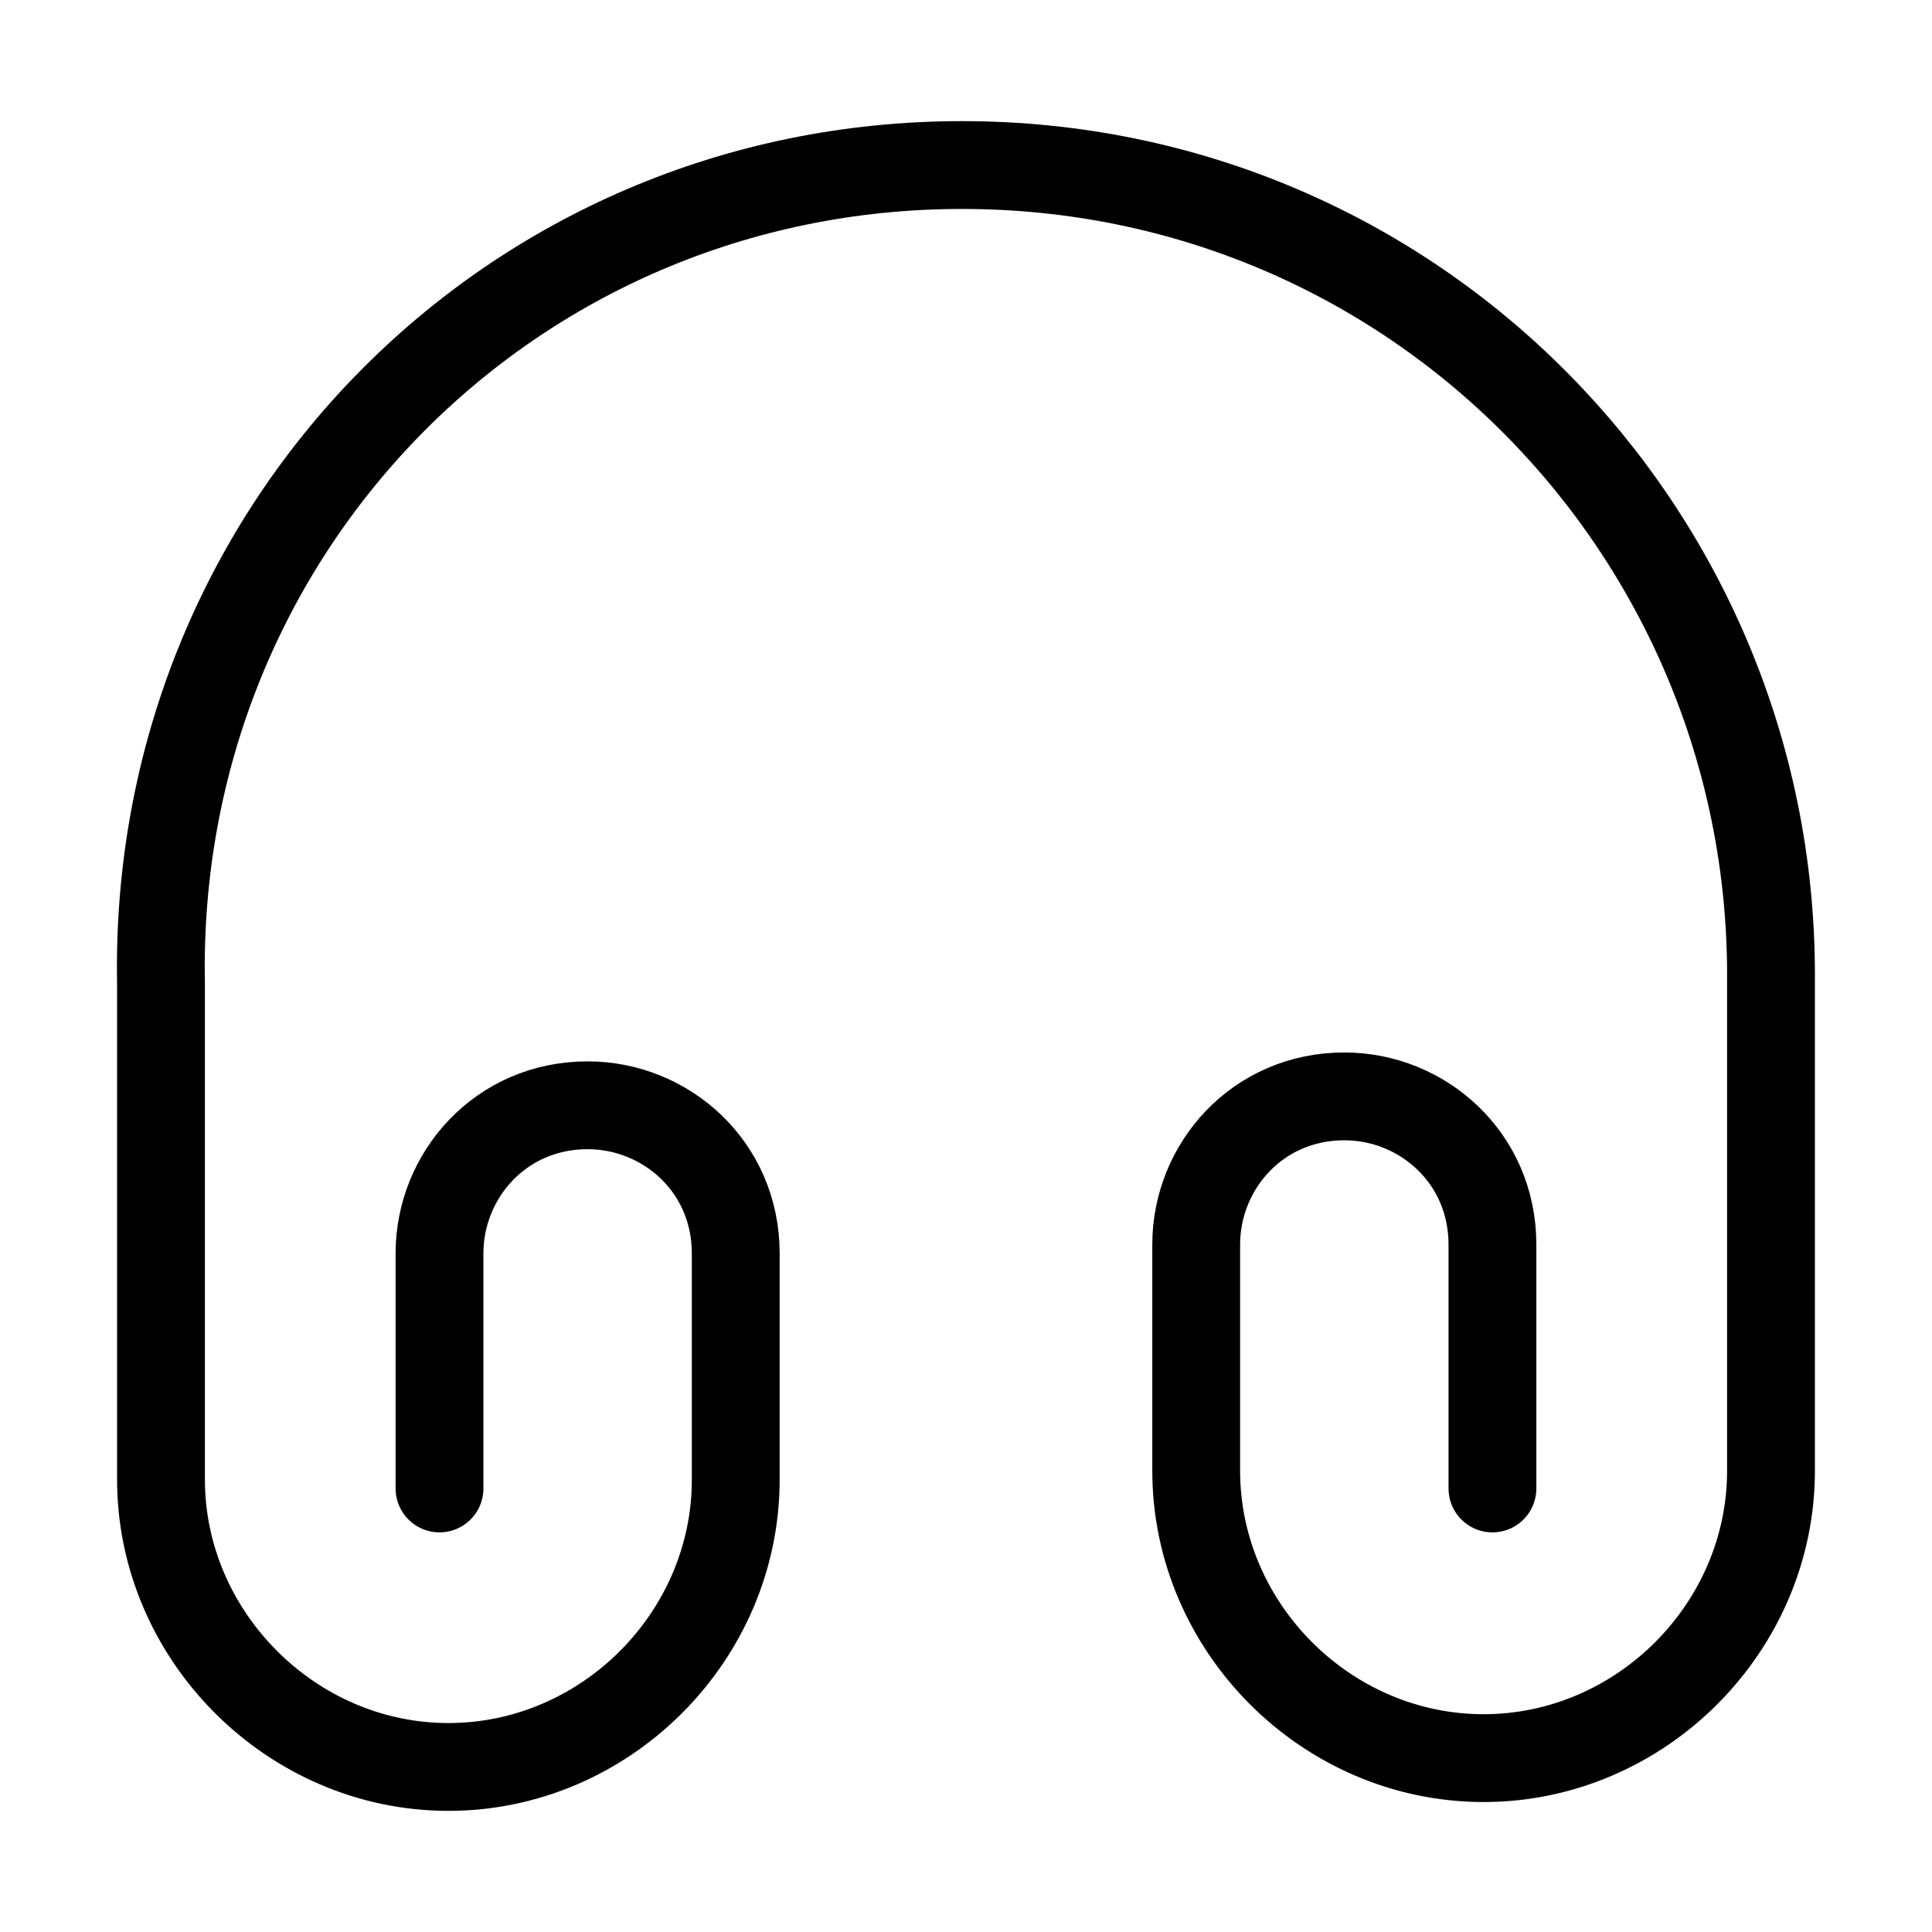 <?xml version="1.0" encoding="UTF-8"?> <svg xmlns="http://www.w3.org/2000/svg" width="33" height="33" viewBox="0 0 33 33" fill="none"> <path d="M7.507 25.424V21.409C7.507 20.075 8.552 18.879 10.037 18.879C11.371 18.879 12.567 19.924 12.567 21.409V25.273C12.567 27.954 10.34 30.181 7.659 30.181C4.977 30.181 2.75 27.94 2.75 25.273V16.802C2.599 9.075 8.704 2.819 16.431 2.819C24.159 2.819 30.25 9.075 30.25 16.651V25.121C30.25 27.802 28.022 30.03 25.341 30.03C22.66 30.03 20.432 27.802 20.432 25.121V21.258C20.432 19.924 21.477 18.727 22.962 18.727C24.296 18.727 25.492 19.773 25.492 21.258V25.424" stroke="black" stroke-width="1.5" stroke-linecap="round" stroke-linejoin="round"></path> </svg> 